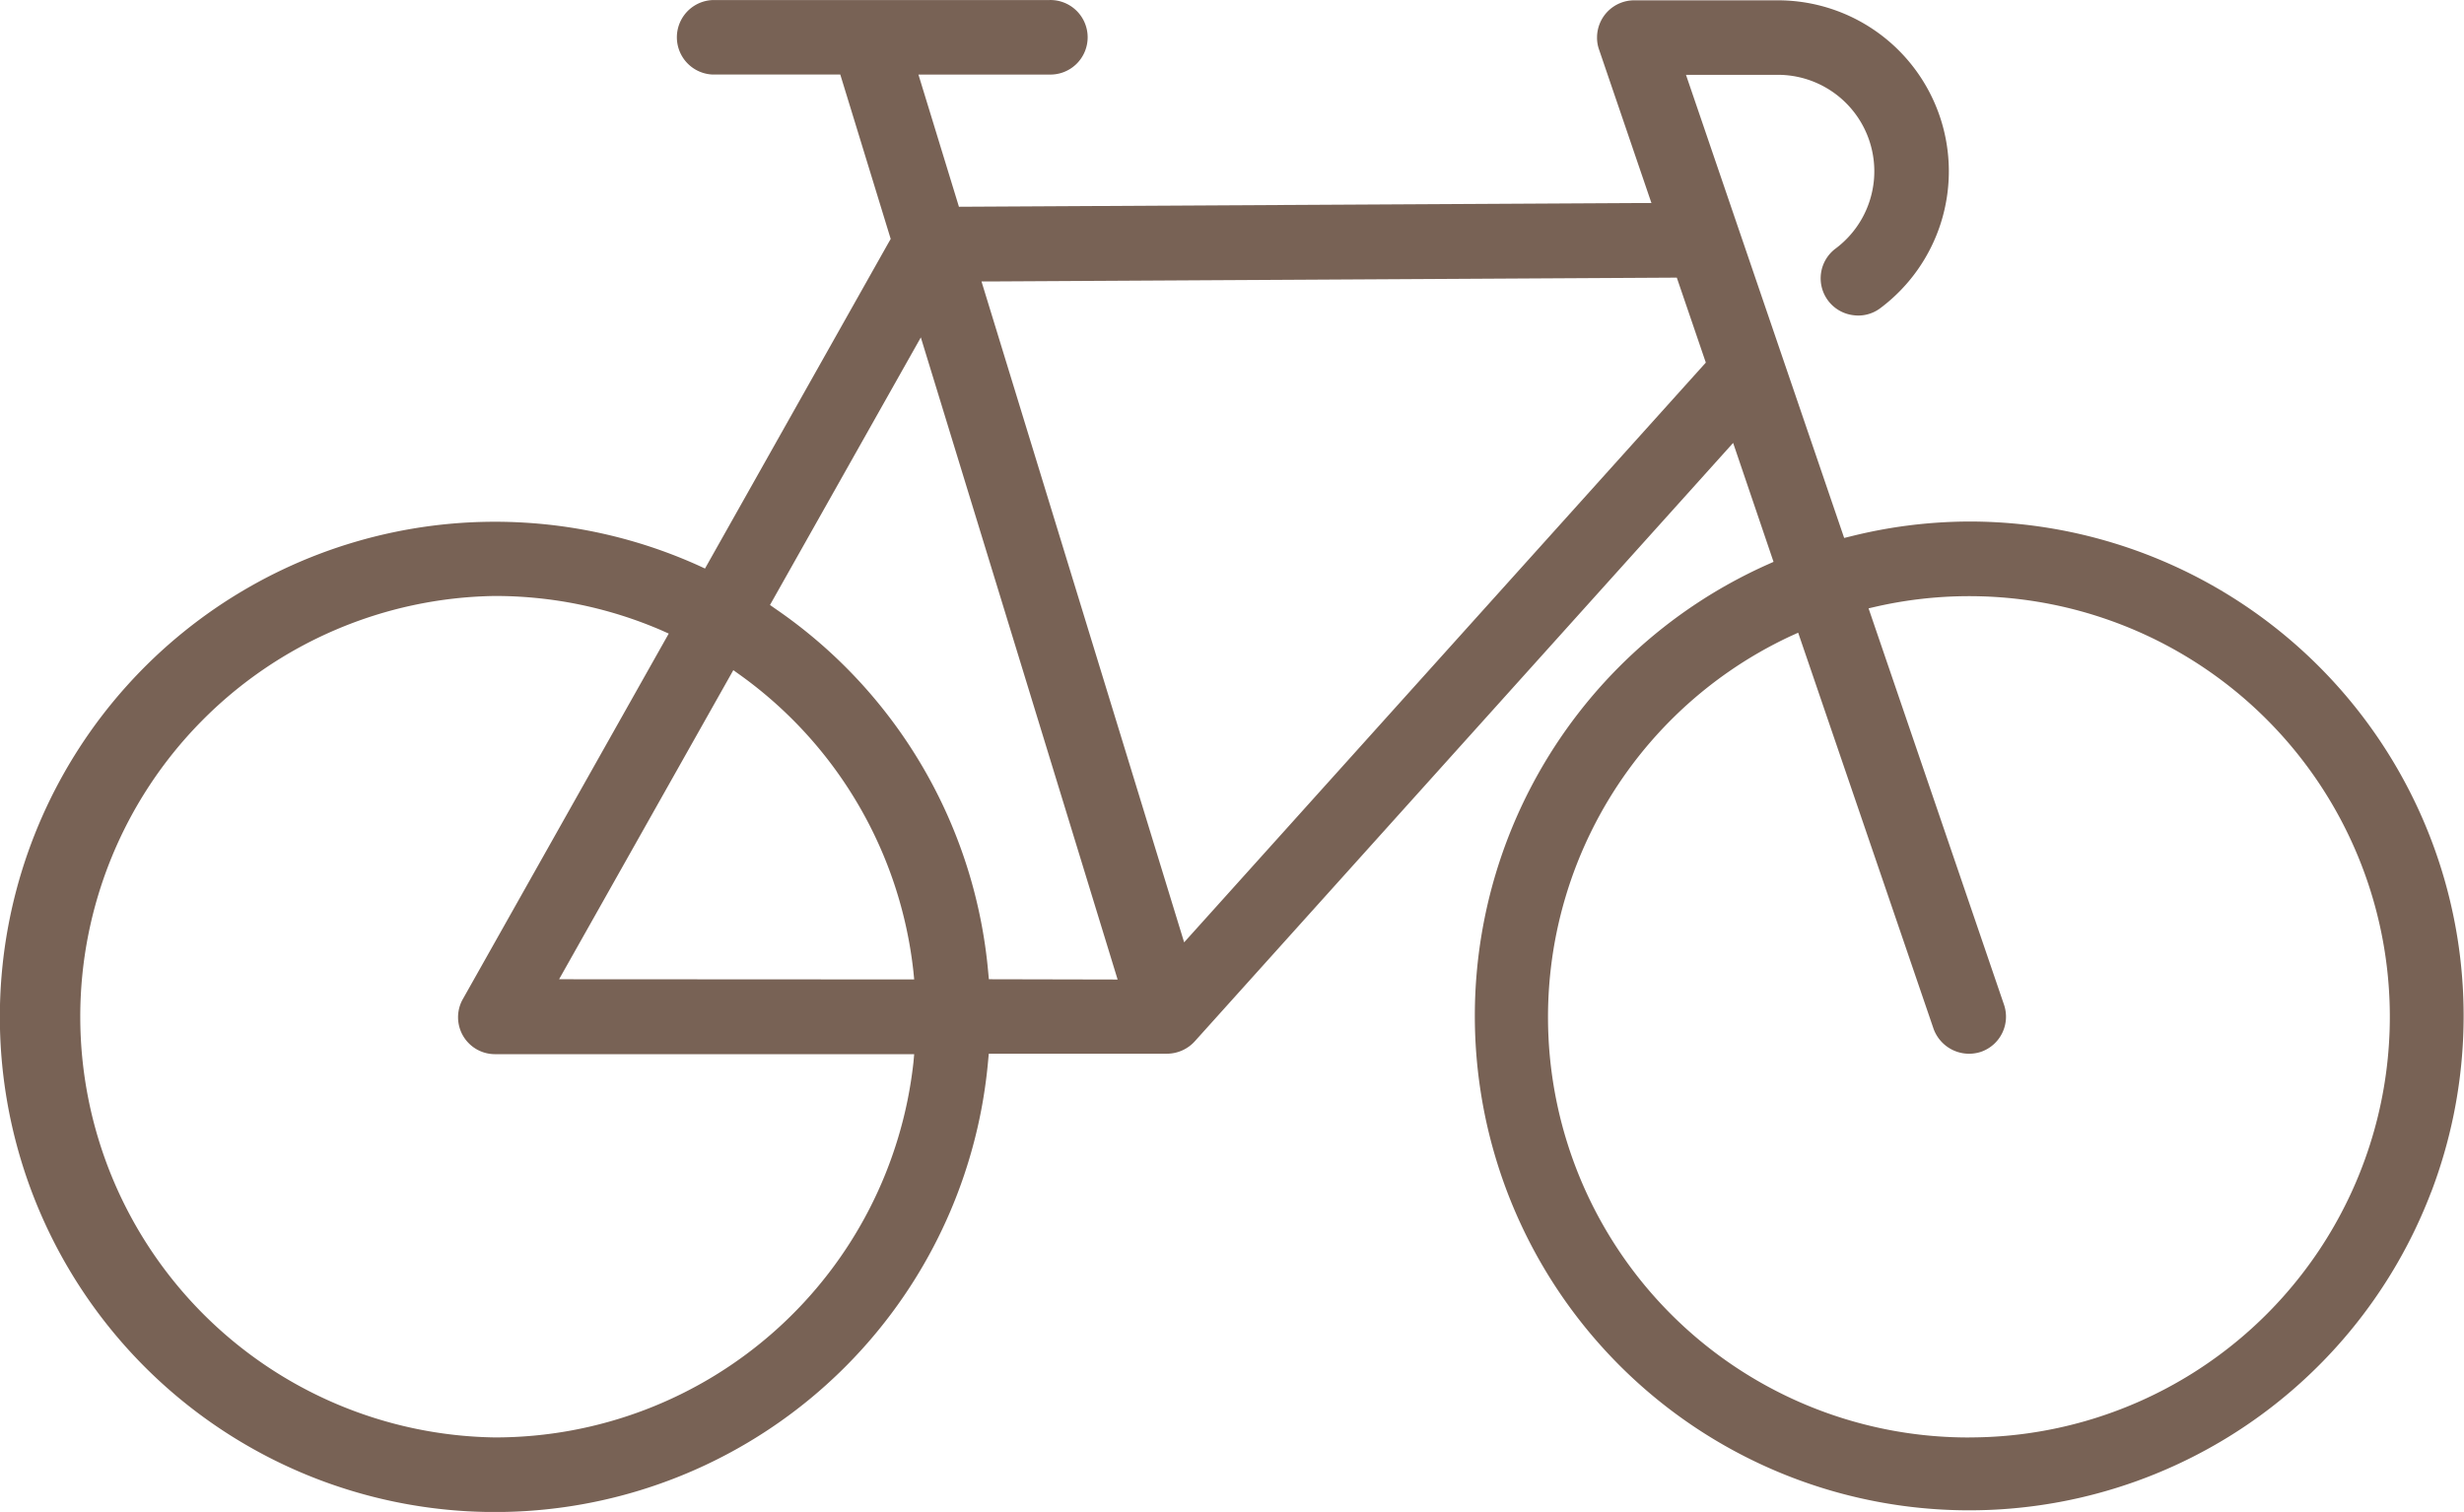 <?xml version="1.0" encoding="UTF-8"?> <svg xmlns="http://www.w3.org/2000/svg" xmlns:xlink="http://www.w3.org/1999/xlink" width="53.415" height="32.774" viewBox="0 0 53.415 32.774"><defs><clipPath id="clip-path"><rect id="Rechteck_1049" data-name="Rechteck 1049" width="53.415" height="32.774" fill="none"></rect></clipPath></defs><g id="Gruppe_4748" data-name="Gruppe 4748" transform="translate(0 0.001)"><g id="Gruppe_4747" data-name="Gruppe 4747" transform="translate(0 -0.001)" clip-path="url(#clip-path)"><path id="Pfad_22066" data-name="Pfad 22066" d="M42.689,31.159h-.02a9.113,9.113,0,0,1-3.854-17.37l.166-.075L41.916,22.3a.82.82,0,0,0,1.026.5.806.806,0,0,0,.5-1.026l-2.935-8.588.178-.041a9.118,9.118,0,1,1,2.006,18.013M25.67,20.426,21.277,6.1H21.5l14.85-.083.629,1.842Zm-4.233.8-.014-.148A10.7,10.7,0,0,0,16.816,13.2l-.124-.087,3.27-5.8,4.266,13.919Zm-9.317,0,3.777-6.7.15.107A9.127,9.127,0,0,1,19.8,21.049l.018.181Zm7.682,1.8a9.124,9.124,0,0,1-9.063,8.132h-.01a9.121,9.121,0,0,1-.006-18.24h.006a9.1,9.1,0,0,1,3.6.74l.168.075L10.037,21.65a.8.8,0,0,0,.7,1.2h9.081Zm32.9,2.818a10.717,10.717,0,0,0-10.012-14.54h-.014a10.691,10.691,0,0,0-2.55.32l-.148.036L36.549,1.621h1.986a2.091,2.091,0,0,1,1.256,3.767.805.805,0,0,0,.375,1.442.794.794,0,0,0,.6-.154A3.706,3.706,0,0,0,38.543.006H35.421a.806.806,0,0,0-.8.8.762.762,0,0,0,.043.266L35.8,4.4h-.227l-14.785.081-.878-2.866h2.832a.808.808,0,1,0,0-1.615H15.453a.808.808,0,0,0,0,1.615h2.763l1.093,3.564-.036.061-3.99,7.083-.136-.063a10.733,10.733,0,1,0,6.274,10.73l.014-.15H25.3a.817.817,0,0,0,.6-.268L37.571,9.6l.876,2.578-.136.061A10.717,10.717,0,1,0,52.7,25.846" transform="translate(0 0.001)" fill="#786255"></path></g></g></svg> 